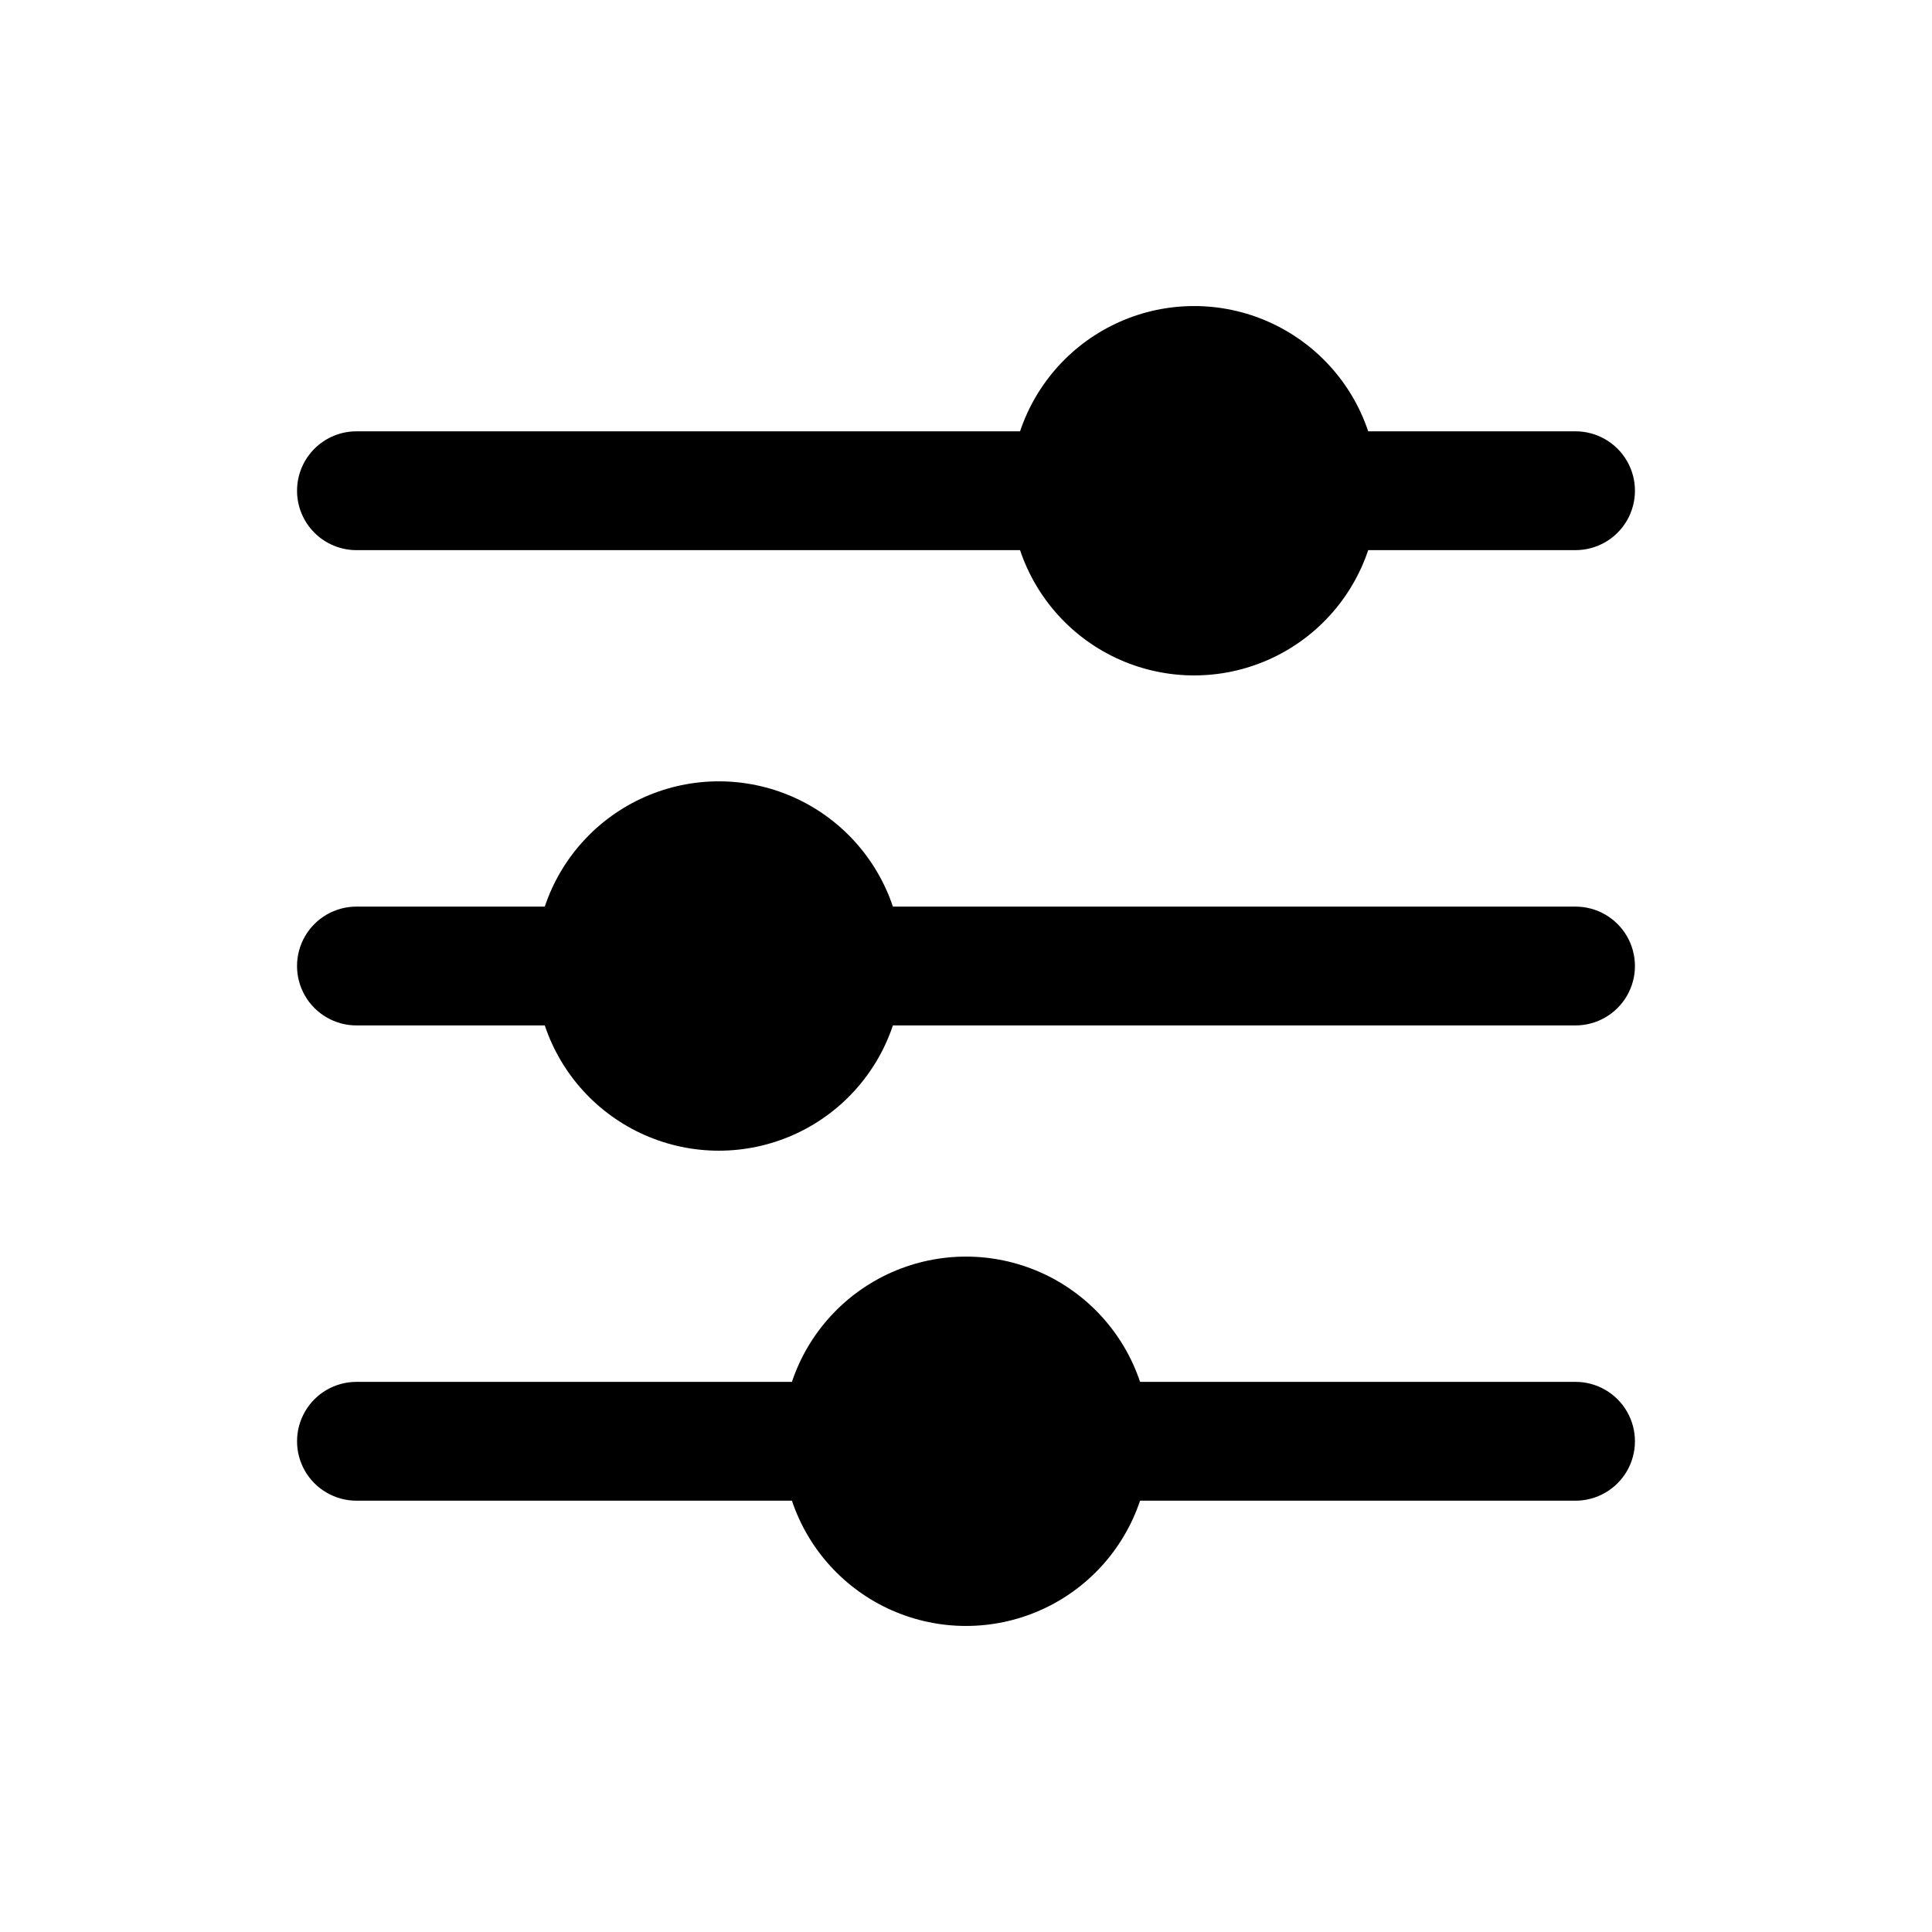 <?xml version="1.0" encoding="UTF-8"?>
<!-- Uploaded to: SVG Repo, www.svgrepo.com, Generator: SVG Repo Mixer Tools -->
<svg fill="#000000" width="800px" height="800px" version="1.1" viewBox="144 144 512 512" xmlns="http://www.w3.org/2000/svg">
 <path d="m222.72 274.05c0-4.176 1.66-8.18 4.613-11.133 2.953-2.953 6.957-4.613 11.133-4.613h175.86c4.348-12.977 13.961-23.52 26.477-29.051 12.52-5.527 26.789-5.527 39.309 0 12.52 5.531 22.129 16.074 26.477 29.051h54.945c5.625 0 10.824 3.004 13.637 7.875 2.812 4.871 2.812 10.871 0 15.742-2.812 4.871-8.012 7.871-13.637 7.871h-54.945c-4.348 12.977-13.957 23.523-26.477 29.051-12.52 5.531-26.789 5.531-39.309 0-12.516-5.527-22.129-16.074-26.477-29.051h-175.86c-4.176 0-8.18-1.656-11.133-4.609-2.953-2.953-4.613-6.957-4.613-11.133zm338.81 110.21h-180.9c-4.348-12.977-13.957-23.523-26.477-29.051s-26.789-5.527-39.305 0c-12.52 5.527-22.133 16.074-26.477 29.051h-49.91c-5.625 0-10.824 3-13.637 7.871s-2.812 10.875 0 15.746 8.012 7.871 13.637 7.871h49.91c4.344 12.977 13.957 23.523 26.477 29.051 12.516 5.527 26.785 5.527 39.305 0 12.52-5.527 22.129-16.074 26.477-29.051h180.9c5.625 0 10.824-3 13.637-7.871s2.812-10.875 0-15.746-8.012-7.871-13.637-7.871zm0 125.95h-115.4c-4.348-12.977-13.957-23.523-26.477-29.051-12.52-5.527-26.789-5.527-39.309 0-12.516 5.527-22.129 16.074-26.477 29.051h-115.4c-5.625 0-10.824 3-13.637 7.871s-2.812 10.875 0 15.746c2.812 4.871 8.012 7.871 13.637 7.871h115.4c4.348 12.977 13.961 23.523 26.477 29.051 12.52 5.527 26.789 5.527 39.309 0 12.52-5.527 22.129-16.074 26.477-29.051h115.4c5.625 0 10.824-3 13.637-7.871 2.812-4.871 2.812-10.875 0-15.746s-8.012-7.871-13.637-7.871z"/>
</svg>